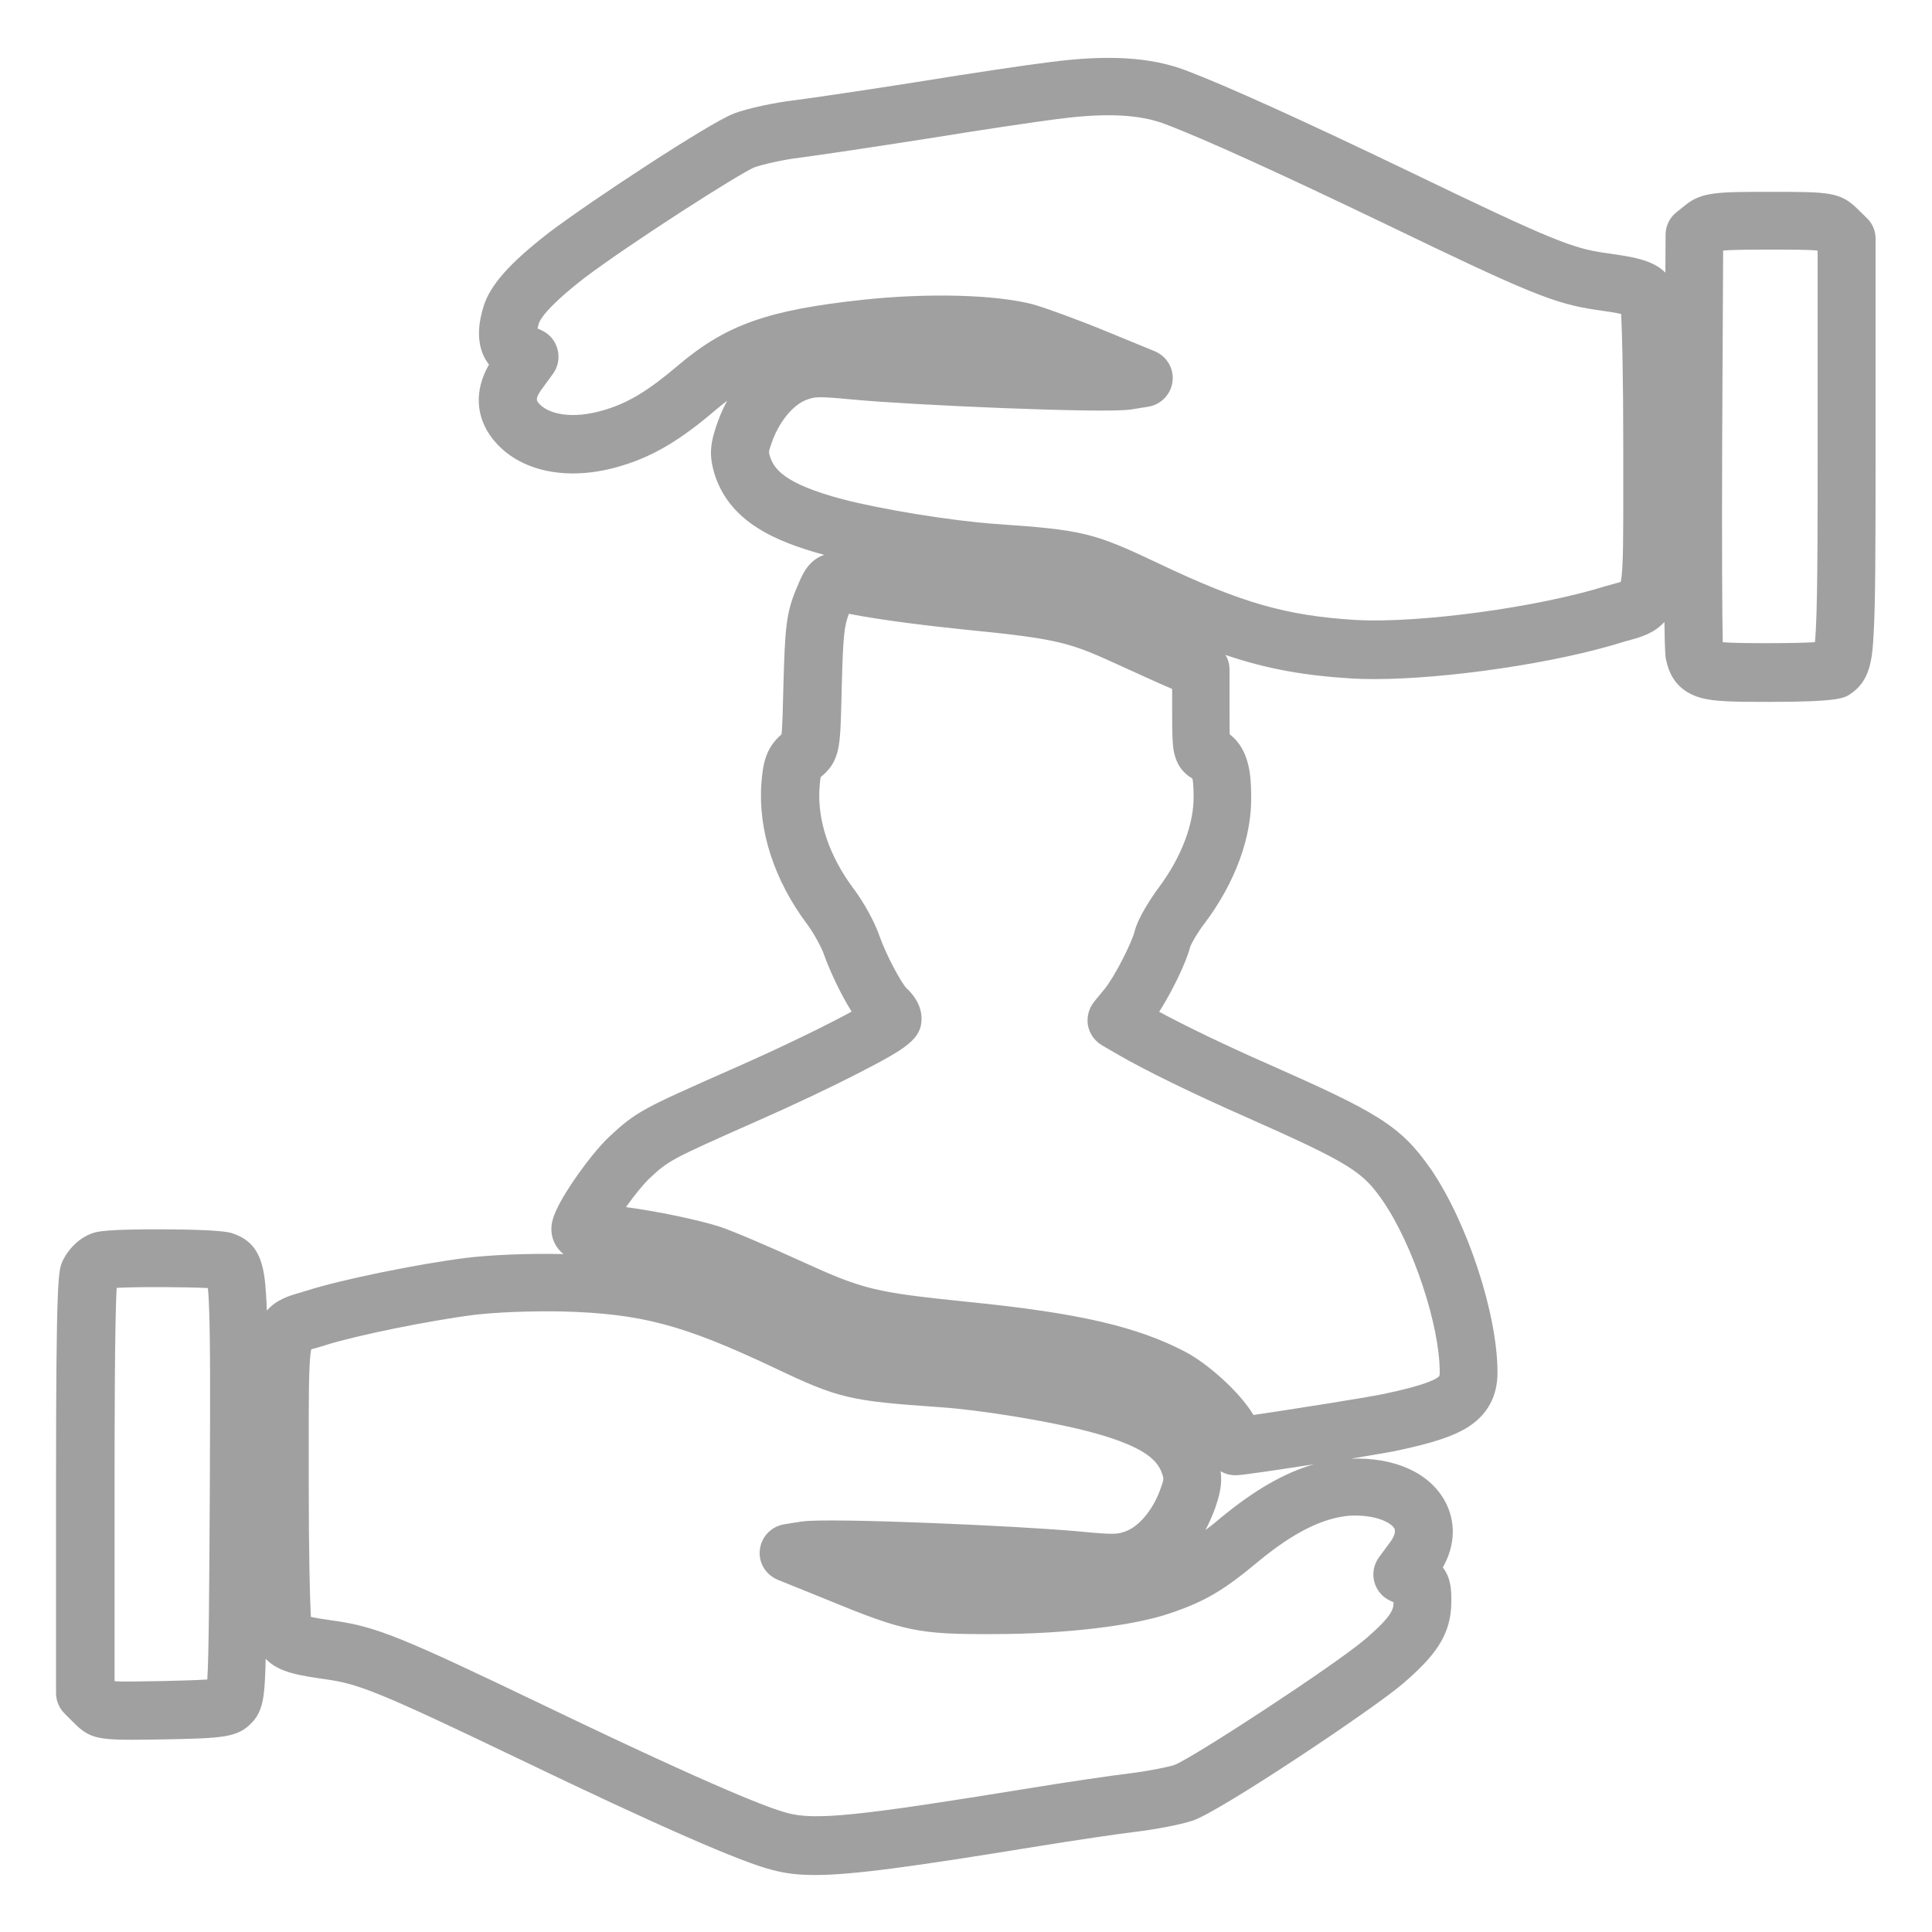 <?xml version="1.0" encoding="utf-8"?>
<!-- Generator: Adobe Illustrator 25.0.1, SVG Export Plug-In . SVG Version: 6.00 Build 0)  -->
<svg version="1.1" id="Calque_1" xmlns="http://www.w3.org/2000/svg" xmlns:xlink="http://www.w3.org/1999/xlink" x="0px" y="0px"
	 viewBox="0 0 1000 1000" style="enable-background:new 0 0 1000 1000;" xml:space="preserve">
<style type="text/css">
	.st0{fill:#A0A0A0;}
</style>
<path class="st0" d="M966.2,112.8l-4.6-4.5c-9.1-9-14.7-9-45.2-9c-27.3,0-35.6,0-44.1,6.9l-4.5,3.6c-3.6,2.8-5.7,7.1-5.7,11.7
	l-0.1,19.6c-6.9-6.8-17.2-8.2-31.4-10.2c-16.5-2.4-27-6.3-100.1-41.6c-55.7-26.8-96.1-45.1-116.8-52.9c-17.9-6.8-40.1-8.2-69.9-4.3
	c-11,1.3-41.3,5.8-68.9,10.3c-26,4.1-55.6,8.5-64.6,9.6s-22.8,3.9-30.3,6.7c-0.1,0-0.1,0-0.2,0.1c-12.5,4.7-74.9,45.8-95.8,61.7
	l-0.1,0.1c-20.3,15.7-30.4,27.2-33.7,38.3c-4.5,14.6-1.7,23.9,2.9,29.8c-7.7,13.4-7,27.2,2,38.6c13.6,17.1,39.4,22.3,67.2,13.6
	c16.3-5,30-13.2,48.6-29.1c1.9-1.6,3.7-3,5.5-4.4c-1.7,3.1-3.2,6.4-4.5,9.9c0,0.1-0.1,0.1-0.1,0.2c-3.9,10.8-5.1,17-2.2,27v0.1
	c7.7,25.6,31.8,35.7,57,42.6c-2.4,0.8-4.9,2.2-7.2,4.6c-3.3,3.4-5,7.6-7.7,14.1l0,0c-4.8,11.9-5.4,19.8-6.2,48.5v0.1
	c-0.3,12.2-0.5,21.5-1,25.6c-8.3,7.2-9.6,15.3-10.4,25.2v0.1c-1.8,24.3,6.6,50.2,23.7,73c3.5,4.7,7.7,12.5,8.9,16.2
	c0,0.1,0.1,0.2,0.1,0.3c2.4,6.7,8,19.2,14,28.7c-12.8,7-35.8,18.3-62.9,30.2c-45,19.9-48.6,21.5-62.7,34.7l-0.1,0.1
	c-5.2,5-12,13.4-18.1,22.4c-11.6,17-11.6,22.5-11.6,25.4c0,4.2,1.8,9.2,6.3,12.7c-0.2,0-0.3,0-0.5,0c-17.4-0.4-37.1,0.4-50.1,2l0,0
	c-25.3,3.2-65.2,11.4-82.2,16.9c-1.3,0.4-2.5,0.7-3.6,1.1c-5.4,1.5-12.2,3.5-17.2,9.3c-0.1-3.1-0.2-5.9-0.4-8.4
	c-0.9-14.6-2.9-27-17.4-31.6c-0.1,0-0.2-0.1-0.2-0.1c-1.7-0.5-6.4-1.9-35.9-2s-33.9,1.2-36,1.9c-7.5,2.4-13.1,8.9-15.5,13.9
	c-0.1,0.2-0.2,0.4-0.3,0.6c-2.2,4.9-3.4,7.6-3.4,117.2v106.4c0,4,1.6,7.8,4.4,10.6l4.8,4.8c7.3,7.3,11.5,8.8,29.5,8.8
	c4.8,0,10.5-0.1,17.5-0.2c29.4-0.6,37.6-0.8,44.9-8.4c6.2-6.2,6.8-14.2,7.3-28.9c0-1.4,0.1-2.8,0.1-4.4c6.9,7.2,17.4,8.6,31.8,10.7
	c16.4,2.4,26.8,6.3,99.9,41.4c70.7,34,114.7,53.3,130.6,57.2c6.4,1.7,12.9,2.6,22.1,2.6c19.4,0,50.4-4.3,115.5-14.9
	c19.8-3.2,42.2-6.5,50.7-7.5c9.1-1.1,22.5-3.5,29.4-5.8c14-4.7,93.2-57.6,108.7-70.9c16.1-13.9,24.9-24.7,25-42.1
	c0.1-6.2-0.2-12.6-4.4-18c6.5-11.5,6.9-23.8,1-34.5c-8.1-14.6-26.1-22.6-48.5-21.8c10.8-1.8,19.5-3.3,22.1-3.8
	c19.7-4.1,30.4-7.6,38.2-12.4c10.3-6.5,15.5-16,15.5-28.4c0-30.2-15.5-77.4-34.5-105.3c0,0,0-0.1-0.1-0.1
	c-15.7-22.6-28-29.4-84-54.2c-21.9-9.6-43-19.8-56.5-27.1c6.4-10.1,13.8-24.9,16.1-33.8c0.7-1.8,3.7-7.2,7.4-12l0.1-0.1
	c16-21.4,24.5-45,24-66.2c-0.1-8.4-0.3-23.3-11.1-31.5c-0.1-3.4-0.1-8.2-0.1-12.2v-21.3c0-2.7-0.7-5.4-2.1-7.6
	c21.8,7.4,41.2,10.7,65.6,12.2c3.5,0.2,7.3,0.3,11.3,0.3c37.5,0,94.3-8.3,128.9-19.2c1.4-0.4,2.7-0.8,3.9-1.1
	c5.5-1.5,12.3-3.5,17.5-9.3c0.2,16.9,0.6,18.7,0.9,19.8c1.1,4.8,3.9,15.8,18.3,19.6c6.8,1.8,15.9,2,34.9,2c36,0,39-2,42-4
	c10.1-6.6,11.5-17.2,12.2-31.4c0.9-15.6,1-43,1-97.4V123.6C970.8,119.5,969.2,115.6,966.2,112.8z M108.6,770.8
	c-0.3,53-0.5,86-1.3,98.5c-5.7,0.4-15.1,0.6-22.5,0.8c-12.3,0.2-21.6,0.4-25.3,0.1l-0.2-0.2V769.8c0-24.4,0-85.4,1.1-103.2
	c10.6-0.6,35.7-0.5,47.2,0.1C109,680.3,108.8,719.3,108.6,770.8z M721.7,791.1c1.1,2-0.8,5.3-2,6.9l-5.9,8
	c-2.7,3.6-3.6,8.3-2.5,12.6c1.1,4.4,4.1,8,8.2,9.9l1.8,0.8c0,3.6-0.7,7.1-14.5,19c-16.2,13.8-88.5,61-98.8,65.2
	c-3.7,1.2-14.2,3.3-23.4,4.4c-9.9,1.2-33.6,4.7-51.9,7.7C444.2,940,422,942.3,407.5,938.4c-0.1,0-0.2,0-0.2-0.1
	c-7.8-1.9-34.4-11.7-124.9-55.2c-73.9-35.5-87.1-40.9-108.6-44.1h-0.1c-5.8-0.8-10.1-1.5-12.8-2.1c-0.5-9.4-1.1-31.8-1.1-70
	c0-6,0-11.6,0-16.7c0-25.9-0.1-45.3,1.3-51.8c0.8-0.2,1.7-0.5,2.6-0.7c1.3-0.4,2.8-0.8,4.4-1.3c0.1,0,0.1,0,0.2-0.1
	c15.3-4.9,53.4-12.7,76.9-15.7c11.5-1.4,29.8-2.1,45.6-1.8c41,1.1,62.6,6.8,109.8,29.1c33.4,15.9,39,17.2,85.2,20.4
	c21.4,1.4,58,7.4,78.3,12.8c30.9,8.2,35.7,16,37.7,22.6c0.6,1.9,0.6,2.2-1.6,8.2c-3.8,9.9-10.6,18-17.3,20.6c-4.3,1.6-5.5,2-24,0.2
	c-30.6-2.9-129.9-7.2-143.5-5.2c-0.1,0-0.2,0-0.3,0l-9.3,1.5c-6.6,1.1-11.7,6.4-12.5,13.1c-0.8,6.7,3,13,9.3,15.6l25.2,10.2
	c40.1,16.5,47.3,18.1,86.6,17.9c36.7,0,72.7-4.3,91.6-10.9c17.7-6,27.5-11.8,45.2-26.6c18.3-15.1,33.5-22.7,47.6-23.8
	C712.3,783.9,720.1,788.2,721.7,791.1z M631.9,785.6c-2.9,2.5-5.6,4.6-8,6.4c1.6-3,3-6.1,4.3-9.4c0-0.1,0.1-0.1,0.1-0.2
	c3.1-8.5,4.4-14.1,3.5-20.9c2.6,1.6,5.4,2.1,7.8,2.1c3.3,0,21.8-2.8,40.5-5.7C664.8,762.3,649.2,771.3,631.9,785.6z M599.7,459.5
	c-3.5,4.7-10.6,15.3-12.4,22.5c-1.4,5.7-10,22.9-15.4,29.7l-5.5,6.7c-2.8,3.4-4,7.9-3.3,12.2c0.8,4.4,3.4,8.1,7.2,10.4l8.1,4.7
	c13.5,7.9,38.8,20.3,66.1,32.3c55.1,24.4,60.9,28.6,71.4,43.8c15.6,22.9,29.3,64.2,29.3,88.4c0,1.5-0.2,2-0.2,2
	c-0.9,1.2-5.6,4.5-29.7,9.5h-0.1c-8.1,1.7-47.4,7.9-66.4,10.7c-7.6-12.6-24.2-26.8-34.9-32.5c-25-13.2-55.5-20.3-112.4-26
	c-48.7-5-54.4-6.3-86.8-21.1c-16-7.3-35.7-15.8-42.3-17.9c-10.8-3.5-32.5-8-48.4-10.1c3.9-5.5,8.5-11.3,12-14.7
	c10.1-9.4,10.4-9.7,54.2-29.1c19.6-8.6,39.7-18.1,55-26c24.1-12.4,31.8-17.3,31.8-27.8c0-8.2-6-14.1-7.9-15.8
	c-2.8-3.1-10.2-16.6-13.8-26.7c-2.4-7.2-8.2-17.7-13.4-24.6c-12.7-16.9-19-35.6-17.7-52.7c0.2-2.8,0.4-4.4,0.6-5.2
	c4-3.3,8-7.4,9.4-16.6c0.9-5.5,1.1-13.4,1.5-30.6c0.7-26.5,1.3-31,3.7-37.3c17.6,3.5,43.8,6.5,59.2,8.1c49.8,4.9,55,6.7,80.9,18.6
	c9.5,4.3,20.6,9.4,27.2,12.2v11c0,11.6,0.1,16.8,0.8,21c1.2,6.6,4.4,11.3,9.7,14.4c0.3,1.4,0.6,4,0.6,8.8
	C618.1,426.3,611.5,443.7,599.7,459.5z M838.9,301.2c-0.9,0.3-2,0.6-2.9,0.8c-1.4,0.4-2.9,0.8-4.6,1.3h-0.1
	c-34.9,11-96.6,19.4-129.4,17.6c-36.2-2.2-59.2-8.8-102.3-29.3c-33.5-15.9-39-17.3-84.2-20.4c-22.7-1.6-59-7.5-79.3-12.8
	c-30.9-8.2-35.7-16-37.7-22.6c-0.6-1.9-0.6-2.2,1.6-8.2c3.8-9.9,10.6-18,17.3-20.6c4.3-1.6,5.5-2,24-0.2
	c30.6,2.9,129.9,7.2,143.5,5.2c0.1,0,0.2,0,0.3,0l9.3-1.5c6.6-1.1,11.7-6.4,12.5-13.1c0.8-6.7-3-13-9.2-15.6l-25.1-10.3
	c-13.8-5.7-30.7-11.9-37.7-13.9c-0.1,0-0.2-0.1-0.3-0.1c-19.4-5-54-6-88.4-2.3c-48.7,5.3-70,12.8-94.6,33.4l-0.1,0.1
	c-15.5,13.2-25.7,19.5-38,23.3c-17.7,5.5-30.3,2.2-34.9-3.6c-0.8-1-1.7-2.2,1.9-7.1l5.7-7.8c2.7-3.6,3.5-8.3,2.4-12.6
	c-1.1-4.4-4.1-8-8.2-9.9l-2.2-1c0.2-0.7,0.4-1.5,0.7-2.6c0-0.1,0-0.1,0.1-0.2c0.3-1.1,3-7.4,23.2-23.1
	c23.6-17.9,80.5-54.3,88.3-57.5c4.2-1.5,15.1-4,23.5-5c9.4-1.2,38.9-5.6,65.6-9.8h0.1c26.9-4.4,57.3-8.9,67.7-10.2
	c0.1,0,0.1,0,0.2,0c24.7-3.3,42.3-2.4,55.4,2.6c19.7,7.4,60.3,25.9,114.4,51.9c73.9,35.7,87.2,41.1,108.8,44.3h0.1
	c5.8,0.8,10.1,1.5,12.8,2.1c0.5,9.4,1.1,31.8,1.1,70c0,6.5,0,12.4,0,17.8C840.2,275.9,840.3,294.8,838.9,301.2z M940.8,230.2
	c0,50.3,0,88.6-1.4,102.2c-5.3,0.3-13.6,0.5-23.9,0.5c-7.5,0-18,0-23.8-0.5c-0.3-11.8-0.5-48.9-0.3-104.7l0.5-98
	c5-0.5,16.4-0.5,24.4-0.5c10.1,0,20.4,0,24.3,0.5l0.1,0.1l0.1,0.1L940.8,230.2L940.8,230.2z"/>
</svg>
